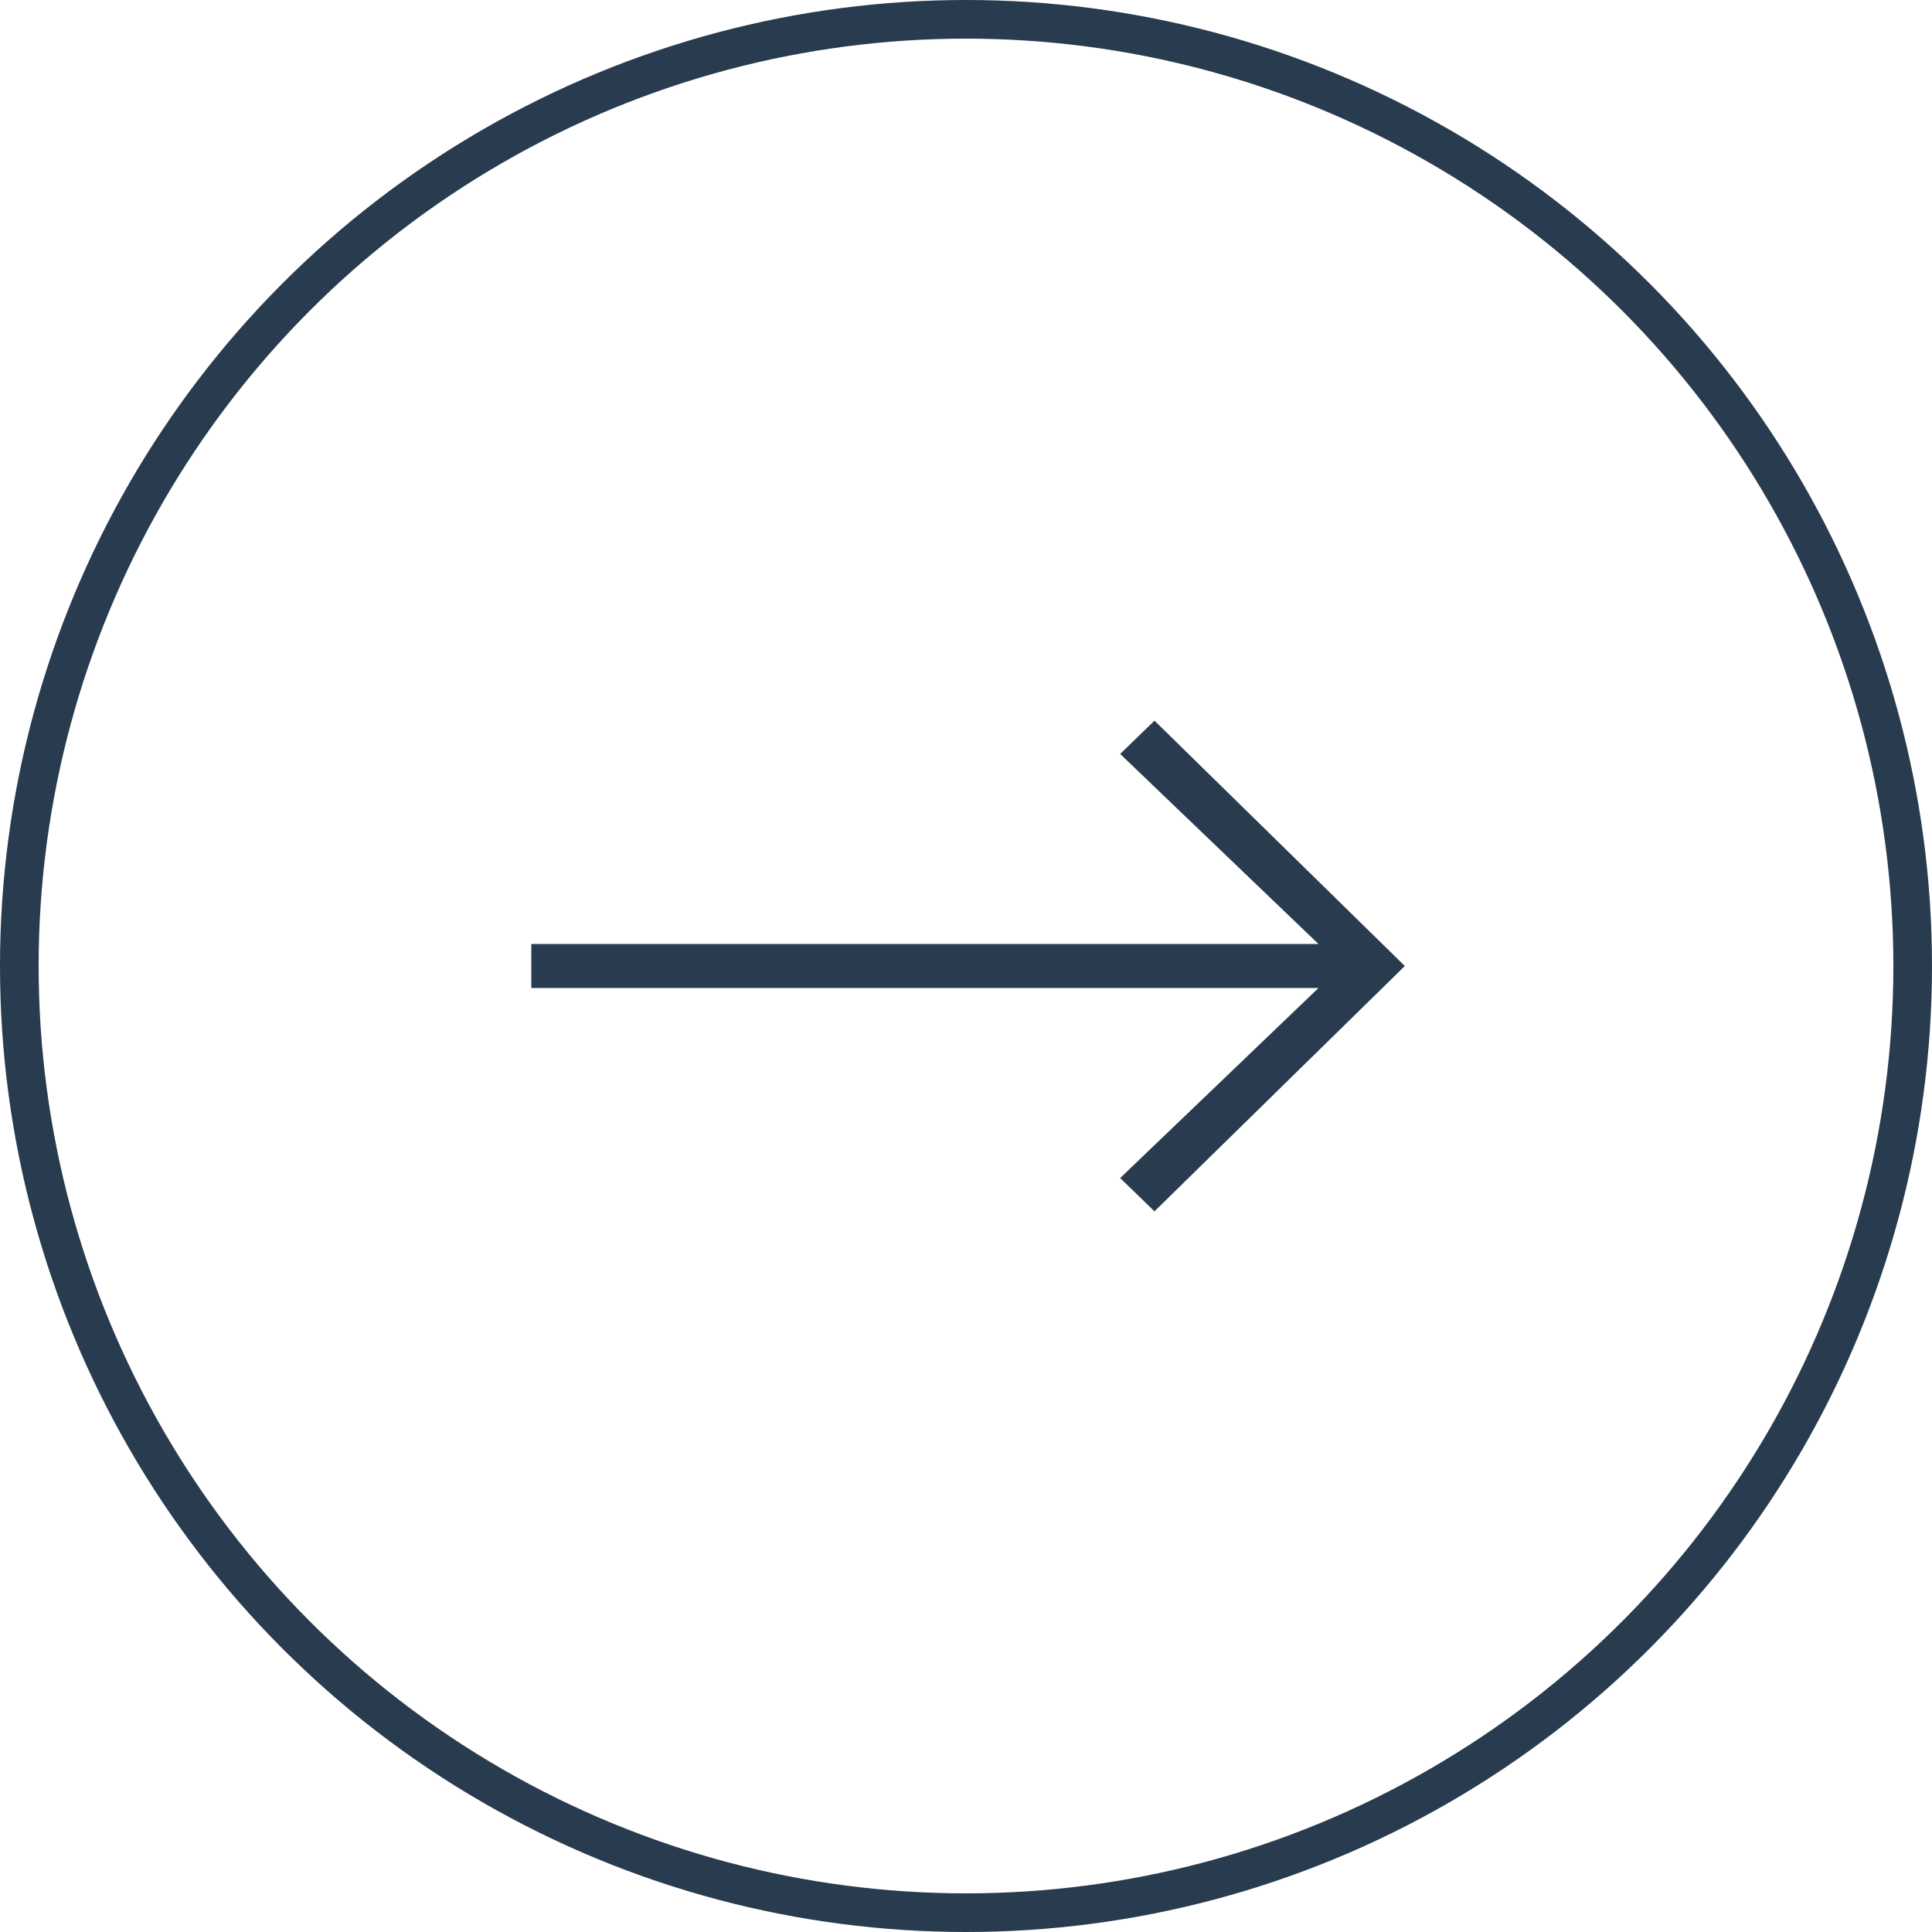 <?xml version="1.0" encoding="UTF-8"?> <svg xmlns="http://www.w3.org/2000/svg" width="50" height="50" viewBox="0 0 50 50" fill="none"> <circle cx="25" cy="25" r="24.5" stroke="#283B4F"></circle> <path d="M29.35 30.489L29.877 31L36 25L29.877 19L29.35 19.511L34.745 24.681L20.373 24.681L14 24.681L14 25.319L34.745 25.319L29.35 30.489Z" fill="#283B4F" stroke="#283B4F" stroke-width="0.5"></path> </svg> 
